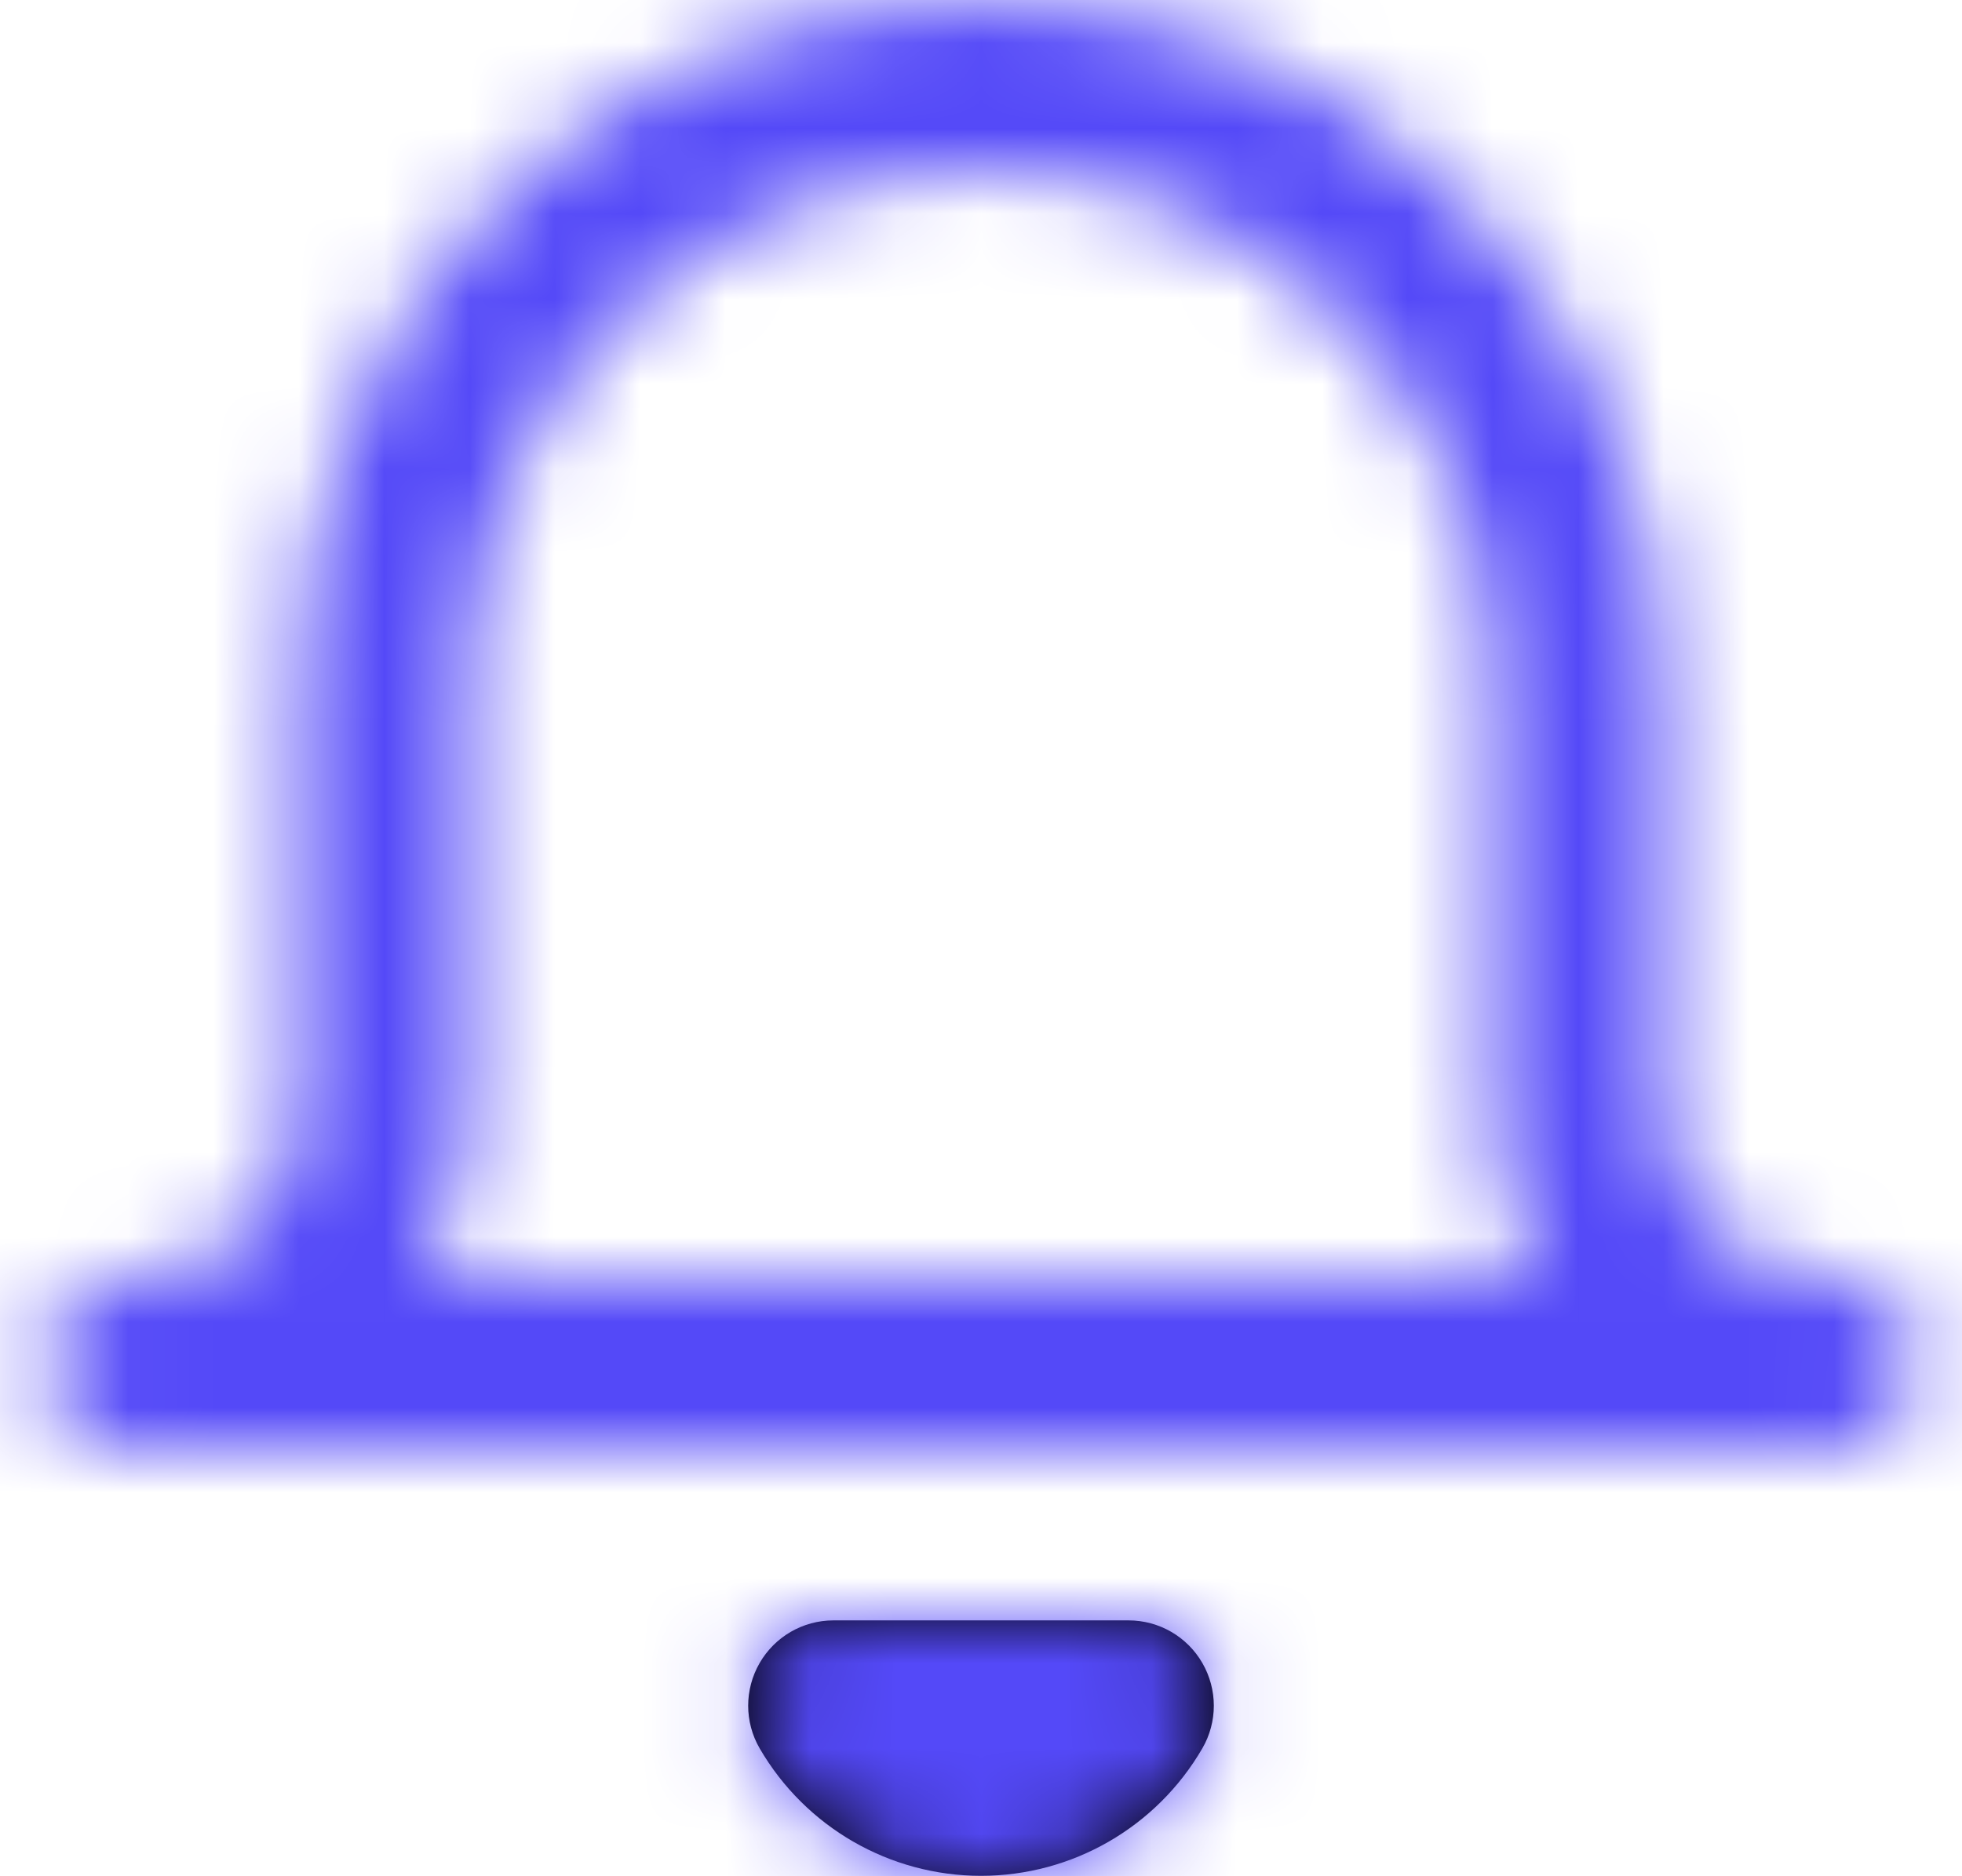 <svg width="23" height="22" viewBox="0 0 23 22" fill="none" xmlns="http://www.w3.org/2000/svg">
<path d="M14.095 20.5C13.558 21.425 12.57 21.995 11.5 21.995C10.43 21.995 9.442 21.425 8.905 20.5C8.726 20.191 8.726 19.81 8.905 19.5C9.083 19.191 9.413 19 9.77 19H13.23C13.587 19 13.917 19.191 14.095 19.5C14.274 19.81 14.274 20.191 14.095 20.5Z" fill="black"/>
<mask id="mask0_3_2165" style="mask-type:luminance" maskUnits="userSpaceOnUse" x="0" y="0" width="23" height="22">
<path fill-rule="evenodd" clip-rule="evenodd" d="M11.5 22C10.43 21.997 9.442 21.426 8.905 20.5C8.726 20.191 8.726 19.81 8.905 19.5C9.083 19.191 9.413 19 9.77 19H13.23C13.587 19 13.917 19.191 14.096 19.5C14.275 19.809 14.275 20.191 14.096 20.5C13.559 21.426 12.57 21.997 11.5 22ZM21.5 17H1.5C0.948 17 0.5 16.552 0.5 16C0.5 15.448 0.948 15 1.5 15C2.03 15 2.539 14.789 2.914 14.414C3.289 14.039 3.5 13.53 3.5 13V8C3.5 3.582 7.082 0 11.5 0C15.918 0 19.5 3.582 19.5 8V13C19.5 14.105 20.395 15 21.5 15C21.769 14.988 22.03 15.09 22.22 15.28C22.41 15.47 22.512 15.731 22.5 16C22.504 16.252 22.415 16.496 22.25 16.687C22.058 16.896 21.784 17.011 21.5 17ZM11.5 2C8.188 2.004 5.504 4.688 5.5 8V13C5.5 13.702 5.315 14.392 4.964 15H18.034C17.684 14.392 17.499 13.702 17.5 13V8C17.496 4.688 14.812 2.004 11.5 2Z" fill="white"/>
</mask>
<g mask="url(#mask0_3_2165)">
<rect x="-0.5" y="-1" width="24" height="24" fill="#5449F8"/>
</g>
</svg>
